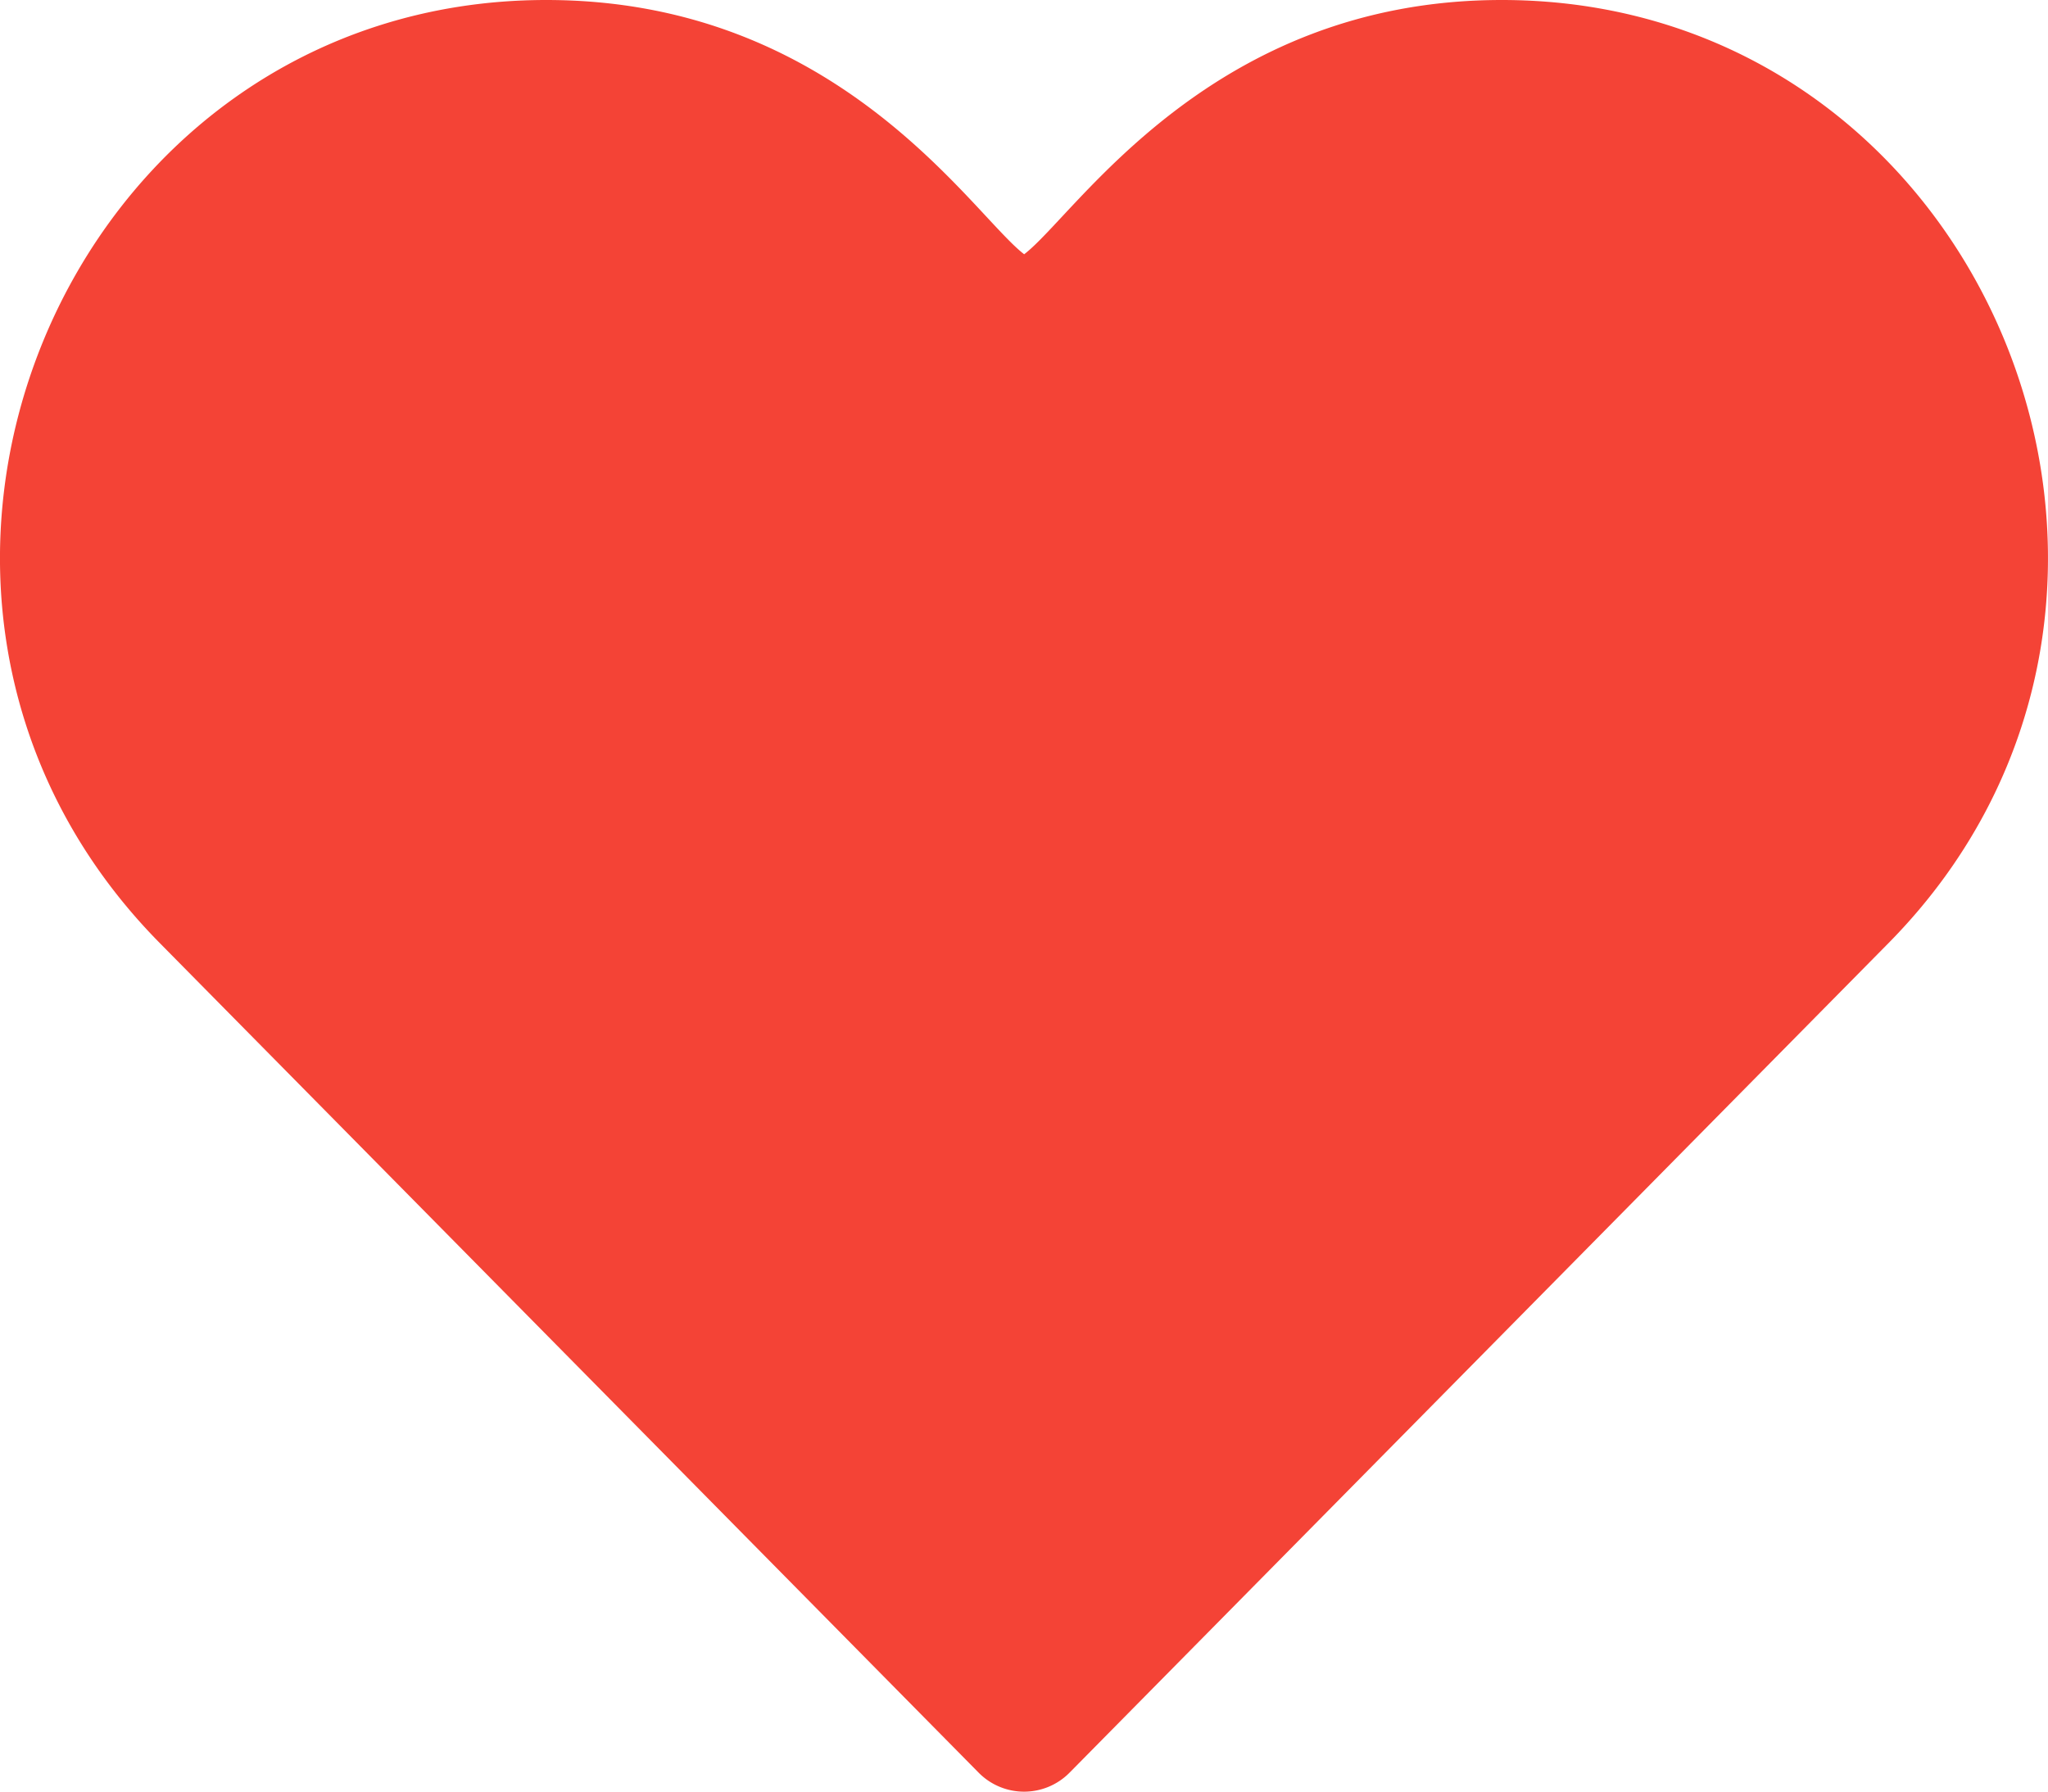 <svg xmlns="http://www.w3.org/2000/svg" width="31.495" height="27.56" viewBox="0 0 31.495 27.56">
  <path id="heart_13_" data-name="heart (13)" d="M15.048,29.266a.982.982,0,0,0,1.4,0L29.04,16.508C34.291,11.189,30.56,2,23.093,2c-4.484,0-6.542,3.3-7.344,3.911C14.943,5.293,12.9,2,8.4,2,.961,2-2.816,11.166,2.458,16.508Z" transform="translate(0.001 -2)" fill="#f44336"/>
</svg>
